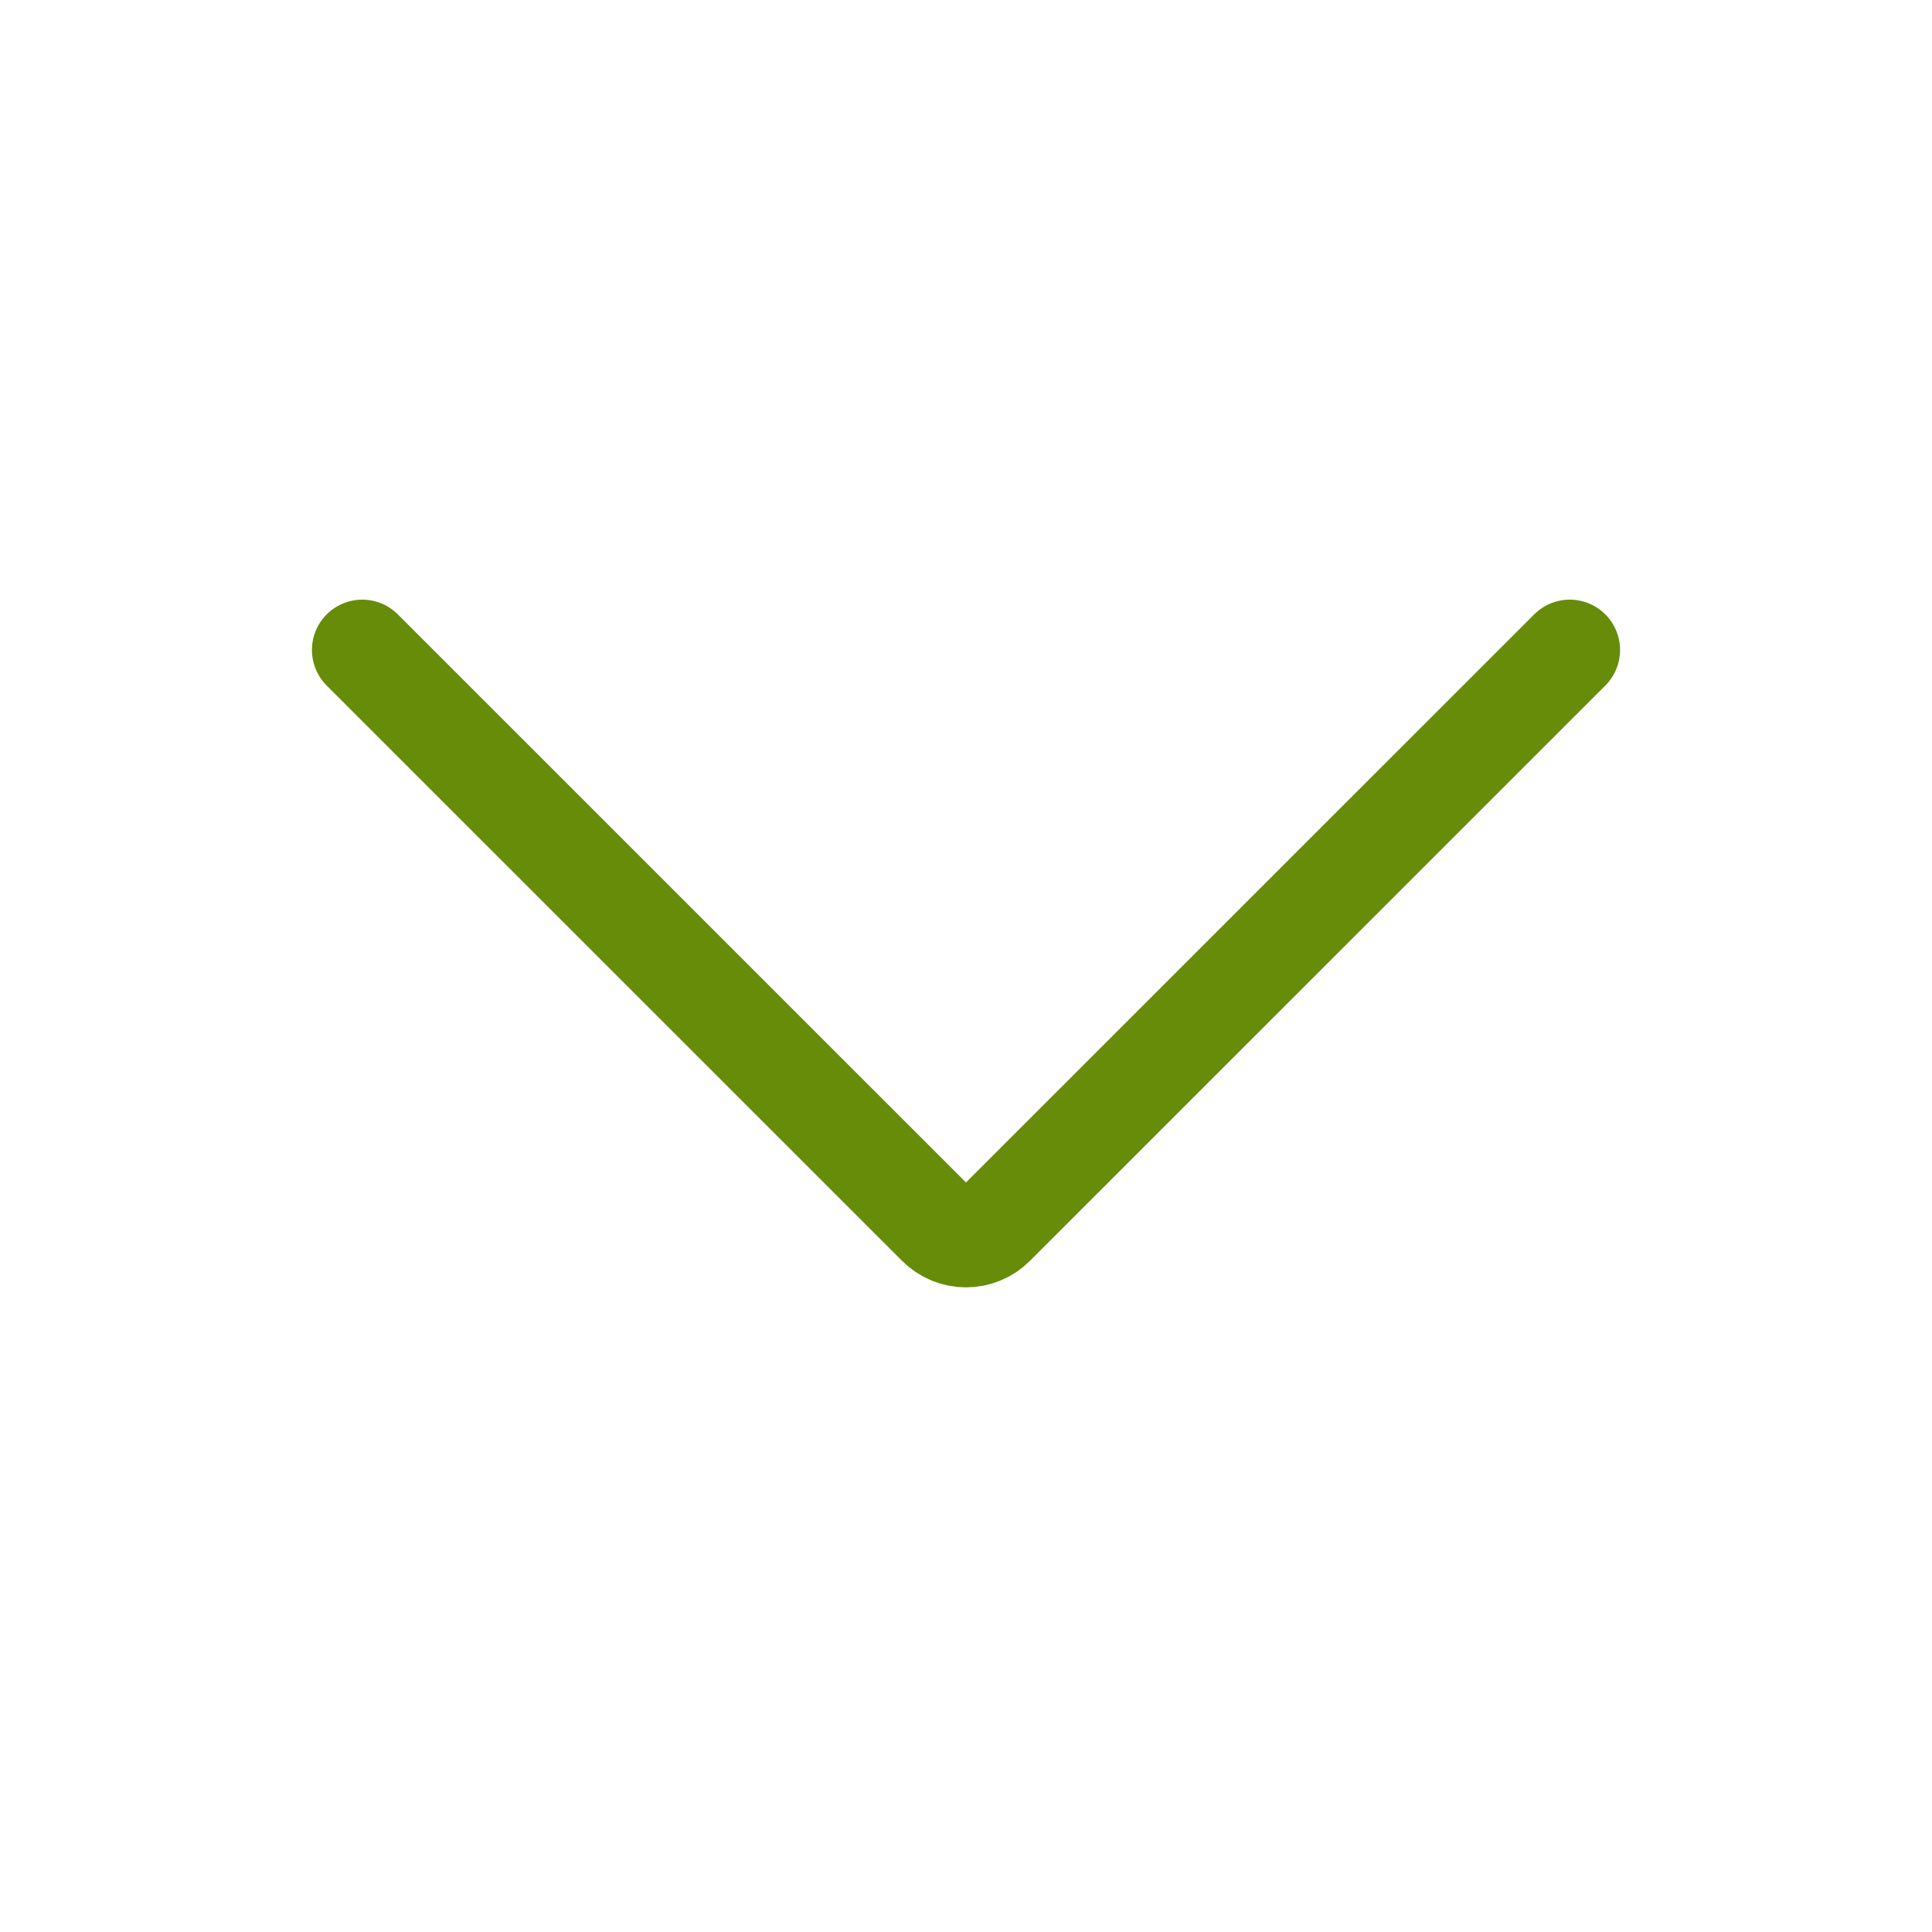 <svg width="24px" height="24px" viewBox="0 0 24 24" version="1.1" xmlns="http://www.w3.org/2000/svg" xmlns:xlink="http://www.w3.org/1999/xlink">
    <g stroke="none" stroke-width="1" fill="none" fill-rule="evenodd" stroke-linecap="round" stroke-linejoin="round">
        <g stroke="#668c0a" stroke-width="1.25">
            <g transform="translate(4, 8)">
                <path d="M15.5,0.074 L8.353,7.22 C8.26,7.314 8.133,7.367 8,7.367 C7.867,7.367 7.74,7.314 7.647,7.22 L0.5,0.074"></path>
            </g>
        </g>
    </g>
</svg>
